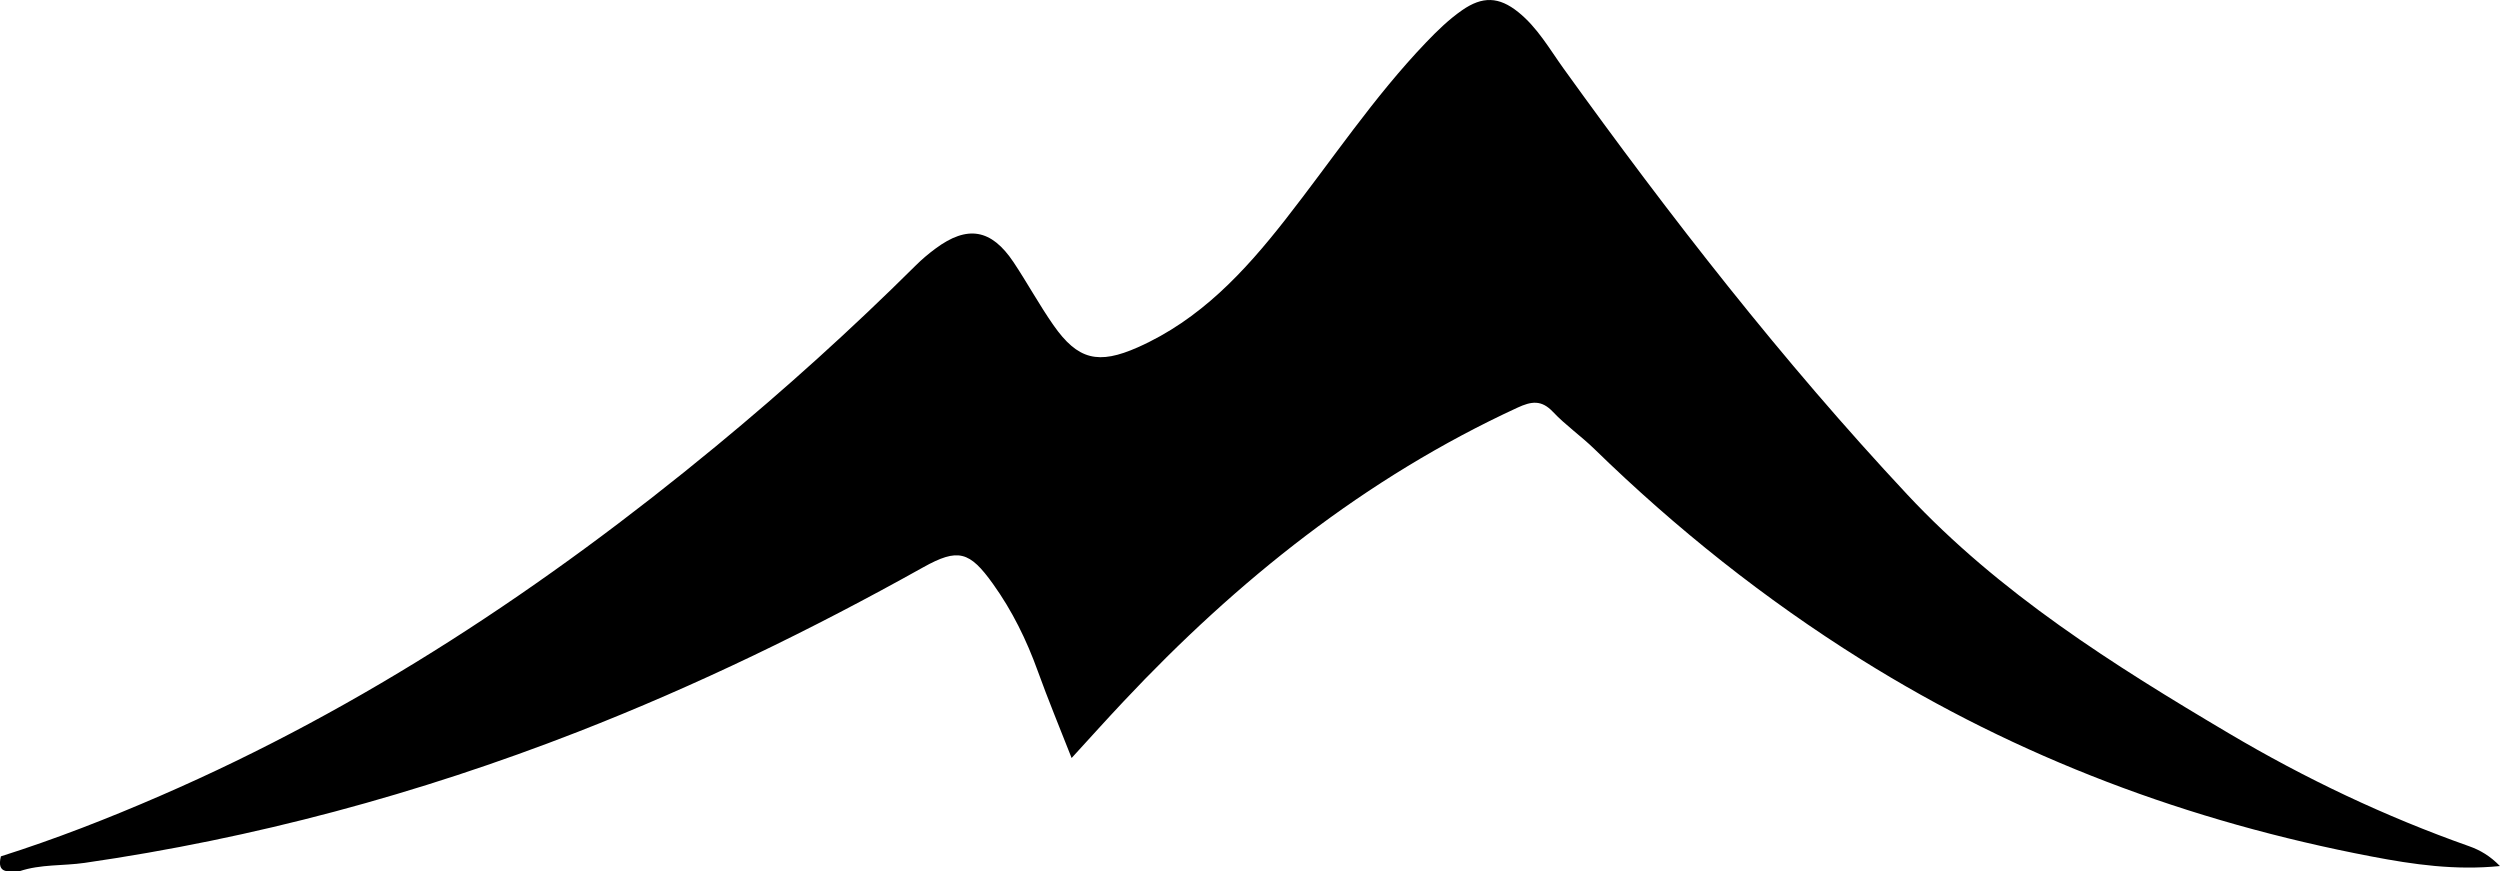 <?xml version="1.0" encoding="UTF-8"?>
<svg id="Laag_2" data-name="Laag 2" xmlns="http://www.w3.org/2000/svg" viewBox="0 0 470.67 164.07">
  <defs>
    <style>
      .cls-1 {
        fill: #000000;
      }
    </style>
  </defs>
  <g id="Layer_1" data-name="Layer 1">
    <path class="cls-1" d="M.18,161.22c10.22-3.24,20.2-7.14,30.03-11.41,38.24-16.58,72.54-39.37,104.56-65.78,13.07-10.78,25.61-22.11,37.62-34.04,1.15-1.15,2.41-2.21,3.72-3.18,6.01-4.47,10.53-3.72,14.72,2.57,2.58,3.88,4.82,7.99,7.48,11.81,4.62,6.62,8.5,7.48,15.9,4.2,11.72-5.2,20.06-14.19,27.76-24.02,8.77-11.19,16.66-23.09,26.54-33.41,2.1-2.19,4.27-4.31,6.78-6.05,3.81-2.64,6.9-2.56,10.54,.36,3.61,2.9,5.86,6.9,8.51,10.59,20.1,27.93,41.22,55.08,64.73,80.24,17.36,18.58,38.79,32.08,60.53,44.95,14.38,8.52,29.45,15.68,45.24,21.26,2.09,.74,3.96,1.83,5.82,3.74-8.42,.84-16.29-.29-24.17-1.8-34.29-6.55-66.46-18.54-96.09-37.09-18.18-11.38-34.86-24.65-50.21-39.61-2.5-2.44-5.42-4.47-7.81-7-2.18-2.31-4.07-2.01-6.69-.8-28.66,13.23-52.75,32.51-74.19,55.34-3.18,3.38-6.28,6.83-9.75,10.62-2.26-5.76-4.44-11.02-6.37-16.37-2.11-5.85-4.81-11.36-8.44-16.42-4.4-6.15-6.56-6.78-13.14-3.11-21.01,11.74-42.61,22.24-65.05,30.99-30.01,11.7-60.91,20.04-92.81,24.65-4.08,.59-8.28,.23-12.26,1.57-1.92,0-4.37,.66-3.51-2.8Z"/>
  </g>
</svg>